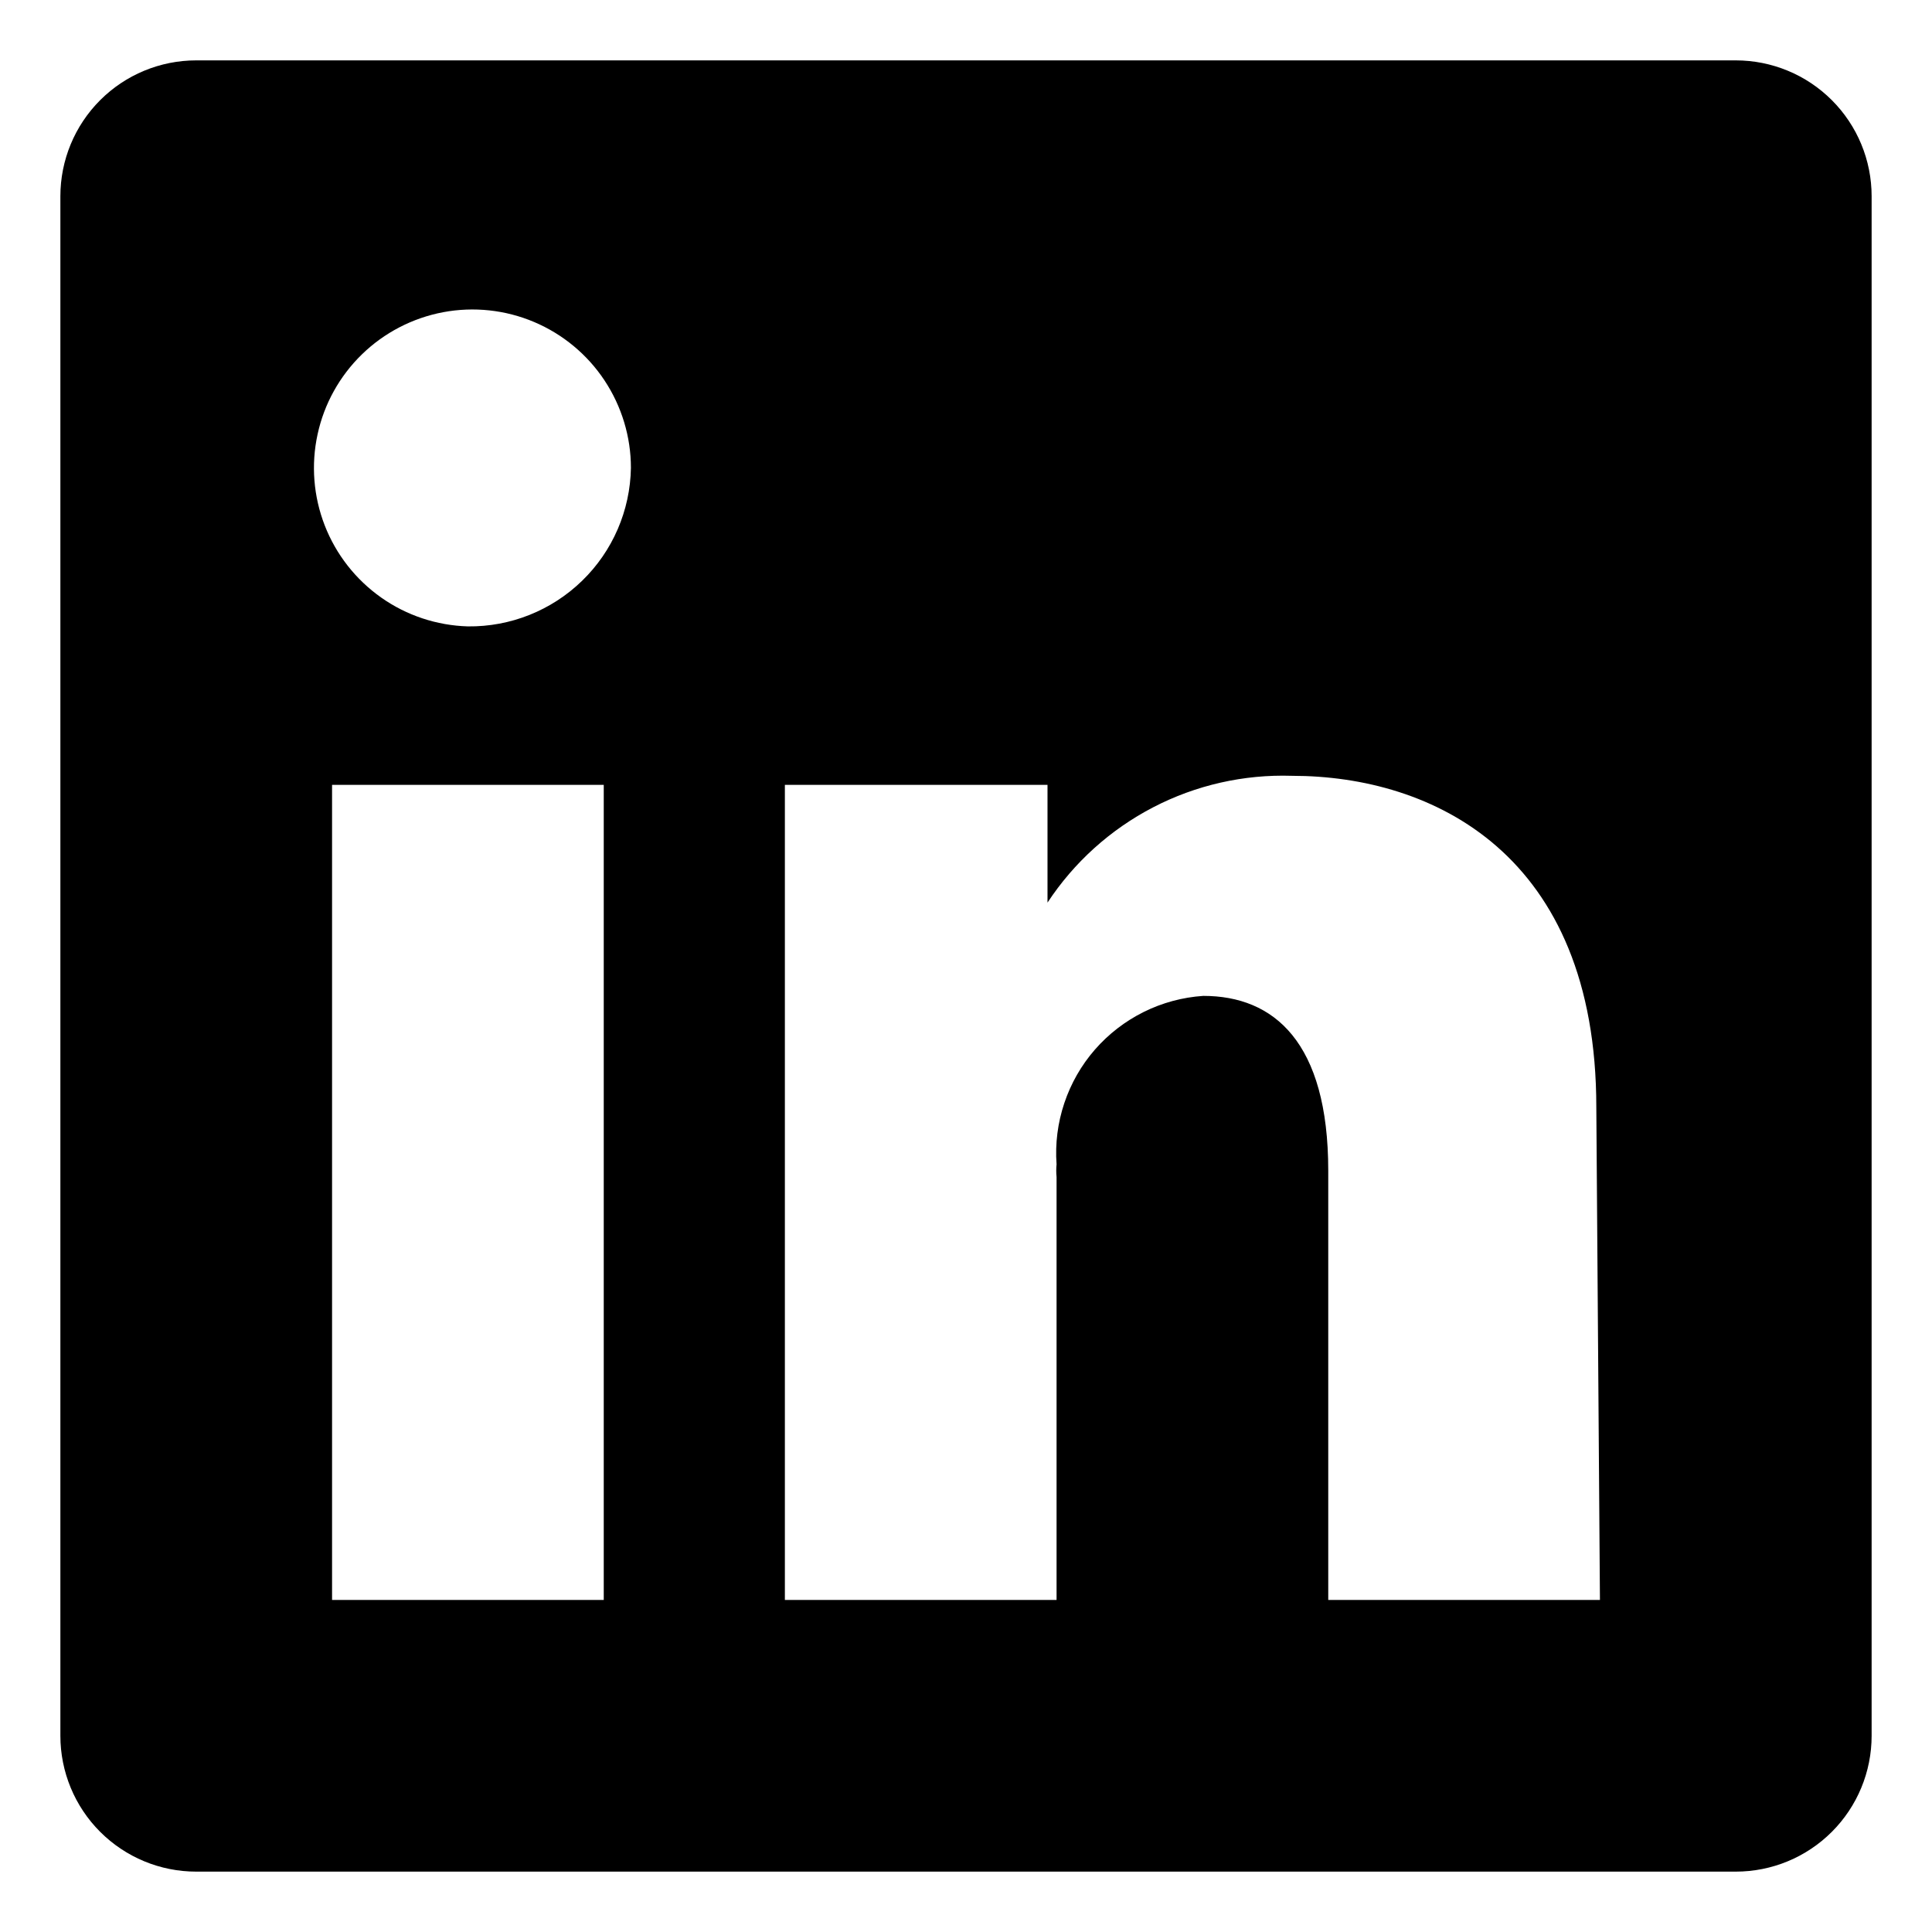 <svg width="64" height="64" viewBox="16 16 32 32" fill="none"
    xmlns="http://www.w3.org/2000/svg">
    <path d="M44.75 17H19.25C18.653 17 18.081 17.237 17.659 17.659C17.237 18.081 17 18.653 17 19.25V44.75C17 45.347 17.237 45.919 17.659 46.341C18.081 46.763 18.653 47 19.25 47H44.75C45.347 47 45.919 46.763 46.341 46.341C46.763 45.919 47 45.347 47 44.75V19.25C47 18.653 46.763 18.081 46.341 17.659C45.919 17.237 45.347 17 44.75 17ZM26 42.5H21.5V29H26V42.5ZM23.75 26.375C23.234 26.36 22.734 26.194 22.313 25.897C21.891 25.599 21.566 25.184 21.379 24.704C21.192 24.223 21.15 23.698 21.26 23.194C21.369 22.689 21.625 22.229 21.995 21.869C22.365 21.509 22.833 21.267 23.34 21.171C23.847 21.076 24.371 21.132 24.846 21.333C25.321 21.534 25.727 21.87 26.012 22.3C26.297 22.73 26.45 23.234 26.45 23.75C26.438 24.456 26.148 25.128 25.642 25.619C25.136 26.111 24.456 26.383 23.75 26.375ZM42.5 42.5H38V35.39C38 33.26 37.1 32.495 35.93 32.495C35.587 32.518 35.252 32.608 34.944 32.761C34.636 32.914 34.361 33.126 34.135 33.385C33.909 33.644 33.737 33.946 33.628 34.272C33.519 34.598 33.475 34.942 33.5 35.285C33.493 35.355 33.493 35.425 33.5 35.495V42.5H29V29H33.35V30.95C33.789 30.282 34.392 29.739 35.101 29.371C35.81 29.003 36.602 28.824 37.4 28.85C39.725 28.85 42.44 30.14 42.44 34.34L42.5 42.5Z" fill="#0A66C2" style="fill:#0A66C2;fill:color(display-p3 0.039 0.4 0.761);fill-opacity:1;"/>
</svg>
